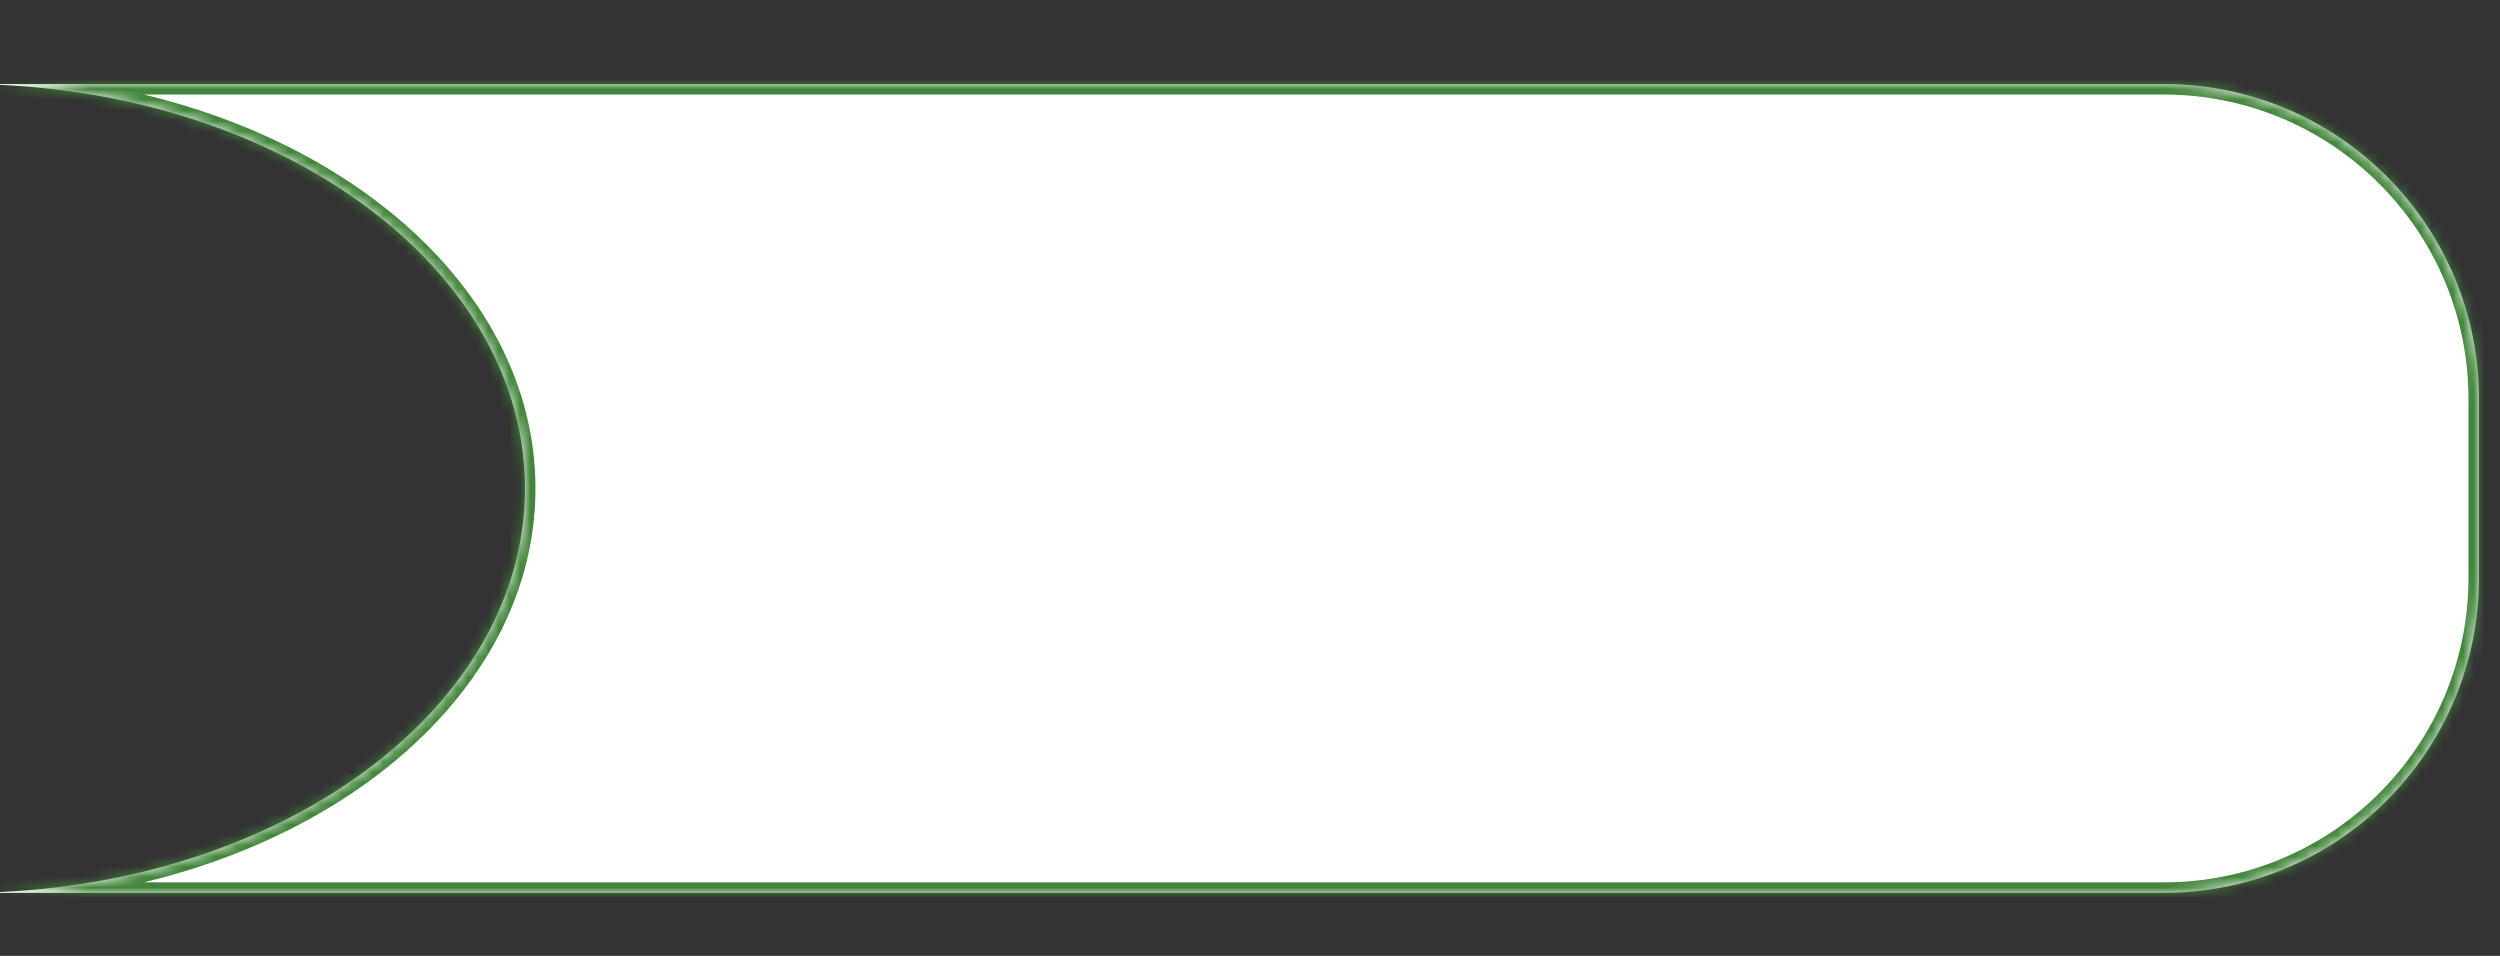 <?xml version="1.0" encoding="UTF-8"?> <svg xmlns="http://www.w3.org/2000/svg" width="238" height="91" viewBox="0 0 238 91" fill="none"><rect x="0" y="0" width="238" height="91" fill="#333333" stroke="none"/> <g clip-path="url(#clip0_603_2)"> <mask id="path-1-inside-1_603_2" fill="white"> <path fill-rule="evenodd" clip-rule="evenodd" d="M0 84.92C27.9 83.632 49.976 66.923 49.976 46.5C49.976 26.077 27.9 9.368 0 8.08V8H206C222.568 8 236 21.431 236 38V55C236 71.569 222.568 85 206 85H0V84.92Z"></path> </mask> <path fill-rule="evenodd" clip-rule="evenodd" d="M0 84.92C27.9 83.632 49.976 66.923 49.976 46.5C49.976 26.077 27.9 9.368 0 8.08V8H206C222.568 8 236 21.431 236 38V55C236 71.569 222.568 85 206 85H0V84.92Z" fill="white"></path> <path d="M0 84.92L-0.046 83.921L-1 83.965V84.92H0ZM0 8.08H-1V9.035L-0.046 9.079L0 8.08ZM0 8V7H-1V8H0ZM0 85H-1V86H0V85ZM48.976 46.5C48.976 56.325 43.669 65.339 34.843 72.091C26.017 78.844 13.726 83.285 -0.046 83.921L0.046 85.919C14.175 85.267 26.871 80.709 36.059 73.68C45.246 66.65 50.976 57.098 50.976 46.5H48.976ZM-0.046 9.079C13.726 9.715 26.017 14.156 34.843 20.909C43.669 27.661 48.976 36.675 48.976 46.5H50.976C50.976 35.902 45.246 26.35 36.059 19.32C26.871 12.291 14.175 7.733 0.046 7.081L-0.046 9.079ZM1 8.08V8H-1V8.08H1ZM0 9H206V7H0V9ZM206 9C222.016 9 235 21.984 235 38H237C237 20.879 223.12 7 206 7V9ZM235 38V55H237V38H235ZM235 55C235 71.016 222.016 84 206 84V86C223.12 86 237 72.121 237 55H235ZM206 84H0V86H206V84ZM1 85V84.92H-1V85H1Z" fill="#42863B" mask="url(#path-1-inside-1_603_2)"></path> </g> <defs> <clipPath id="clip0_603_2"> <rect width="238" height="91" fill="white"></rect> </clipPath> </defs> </svg> 